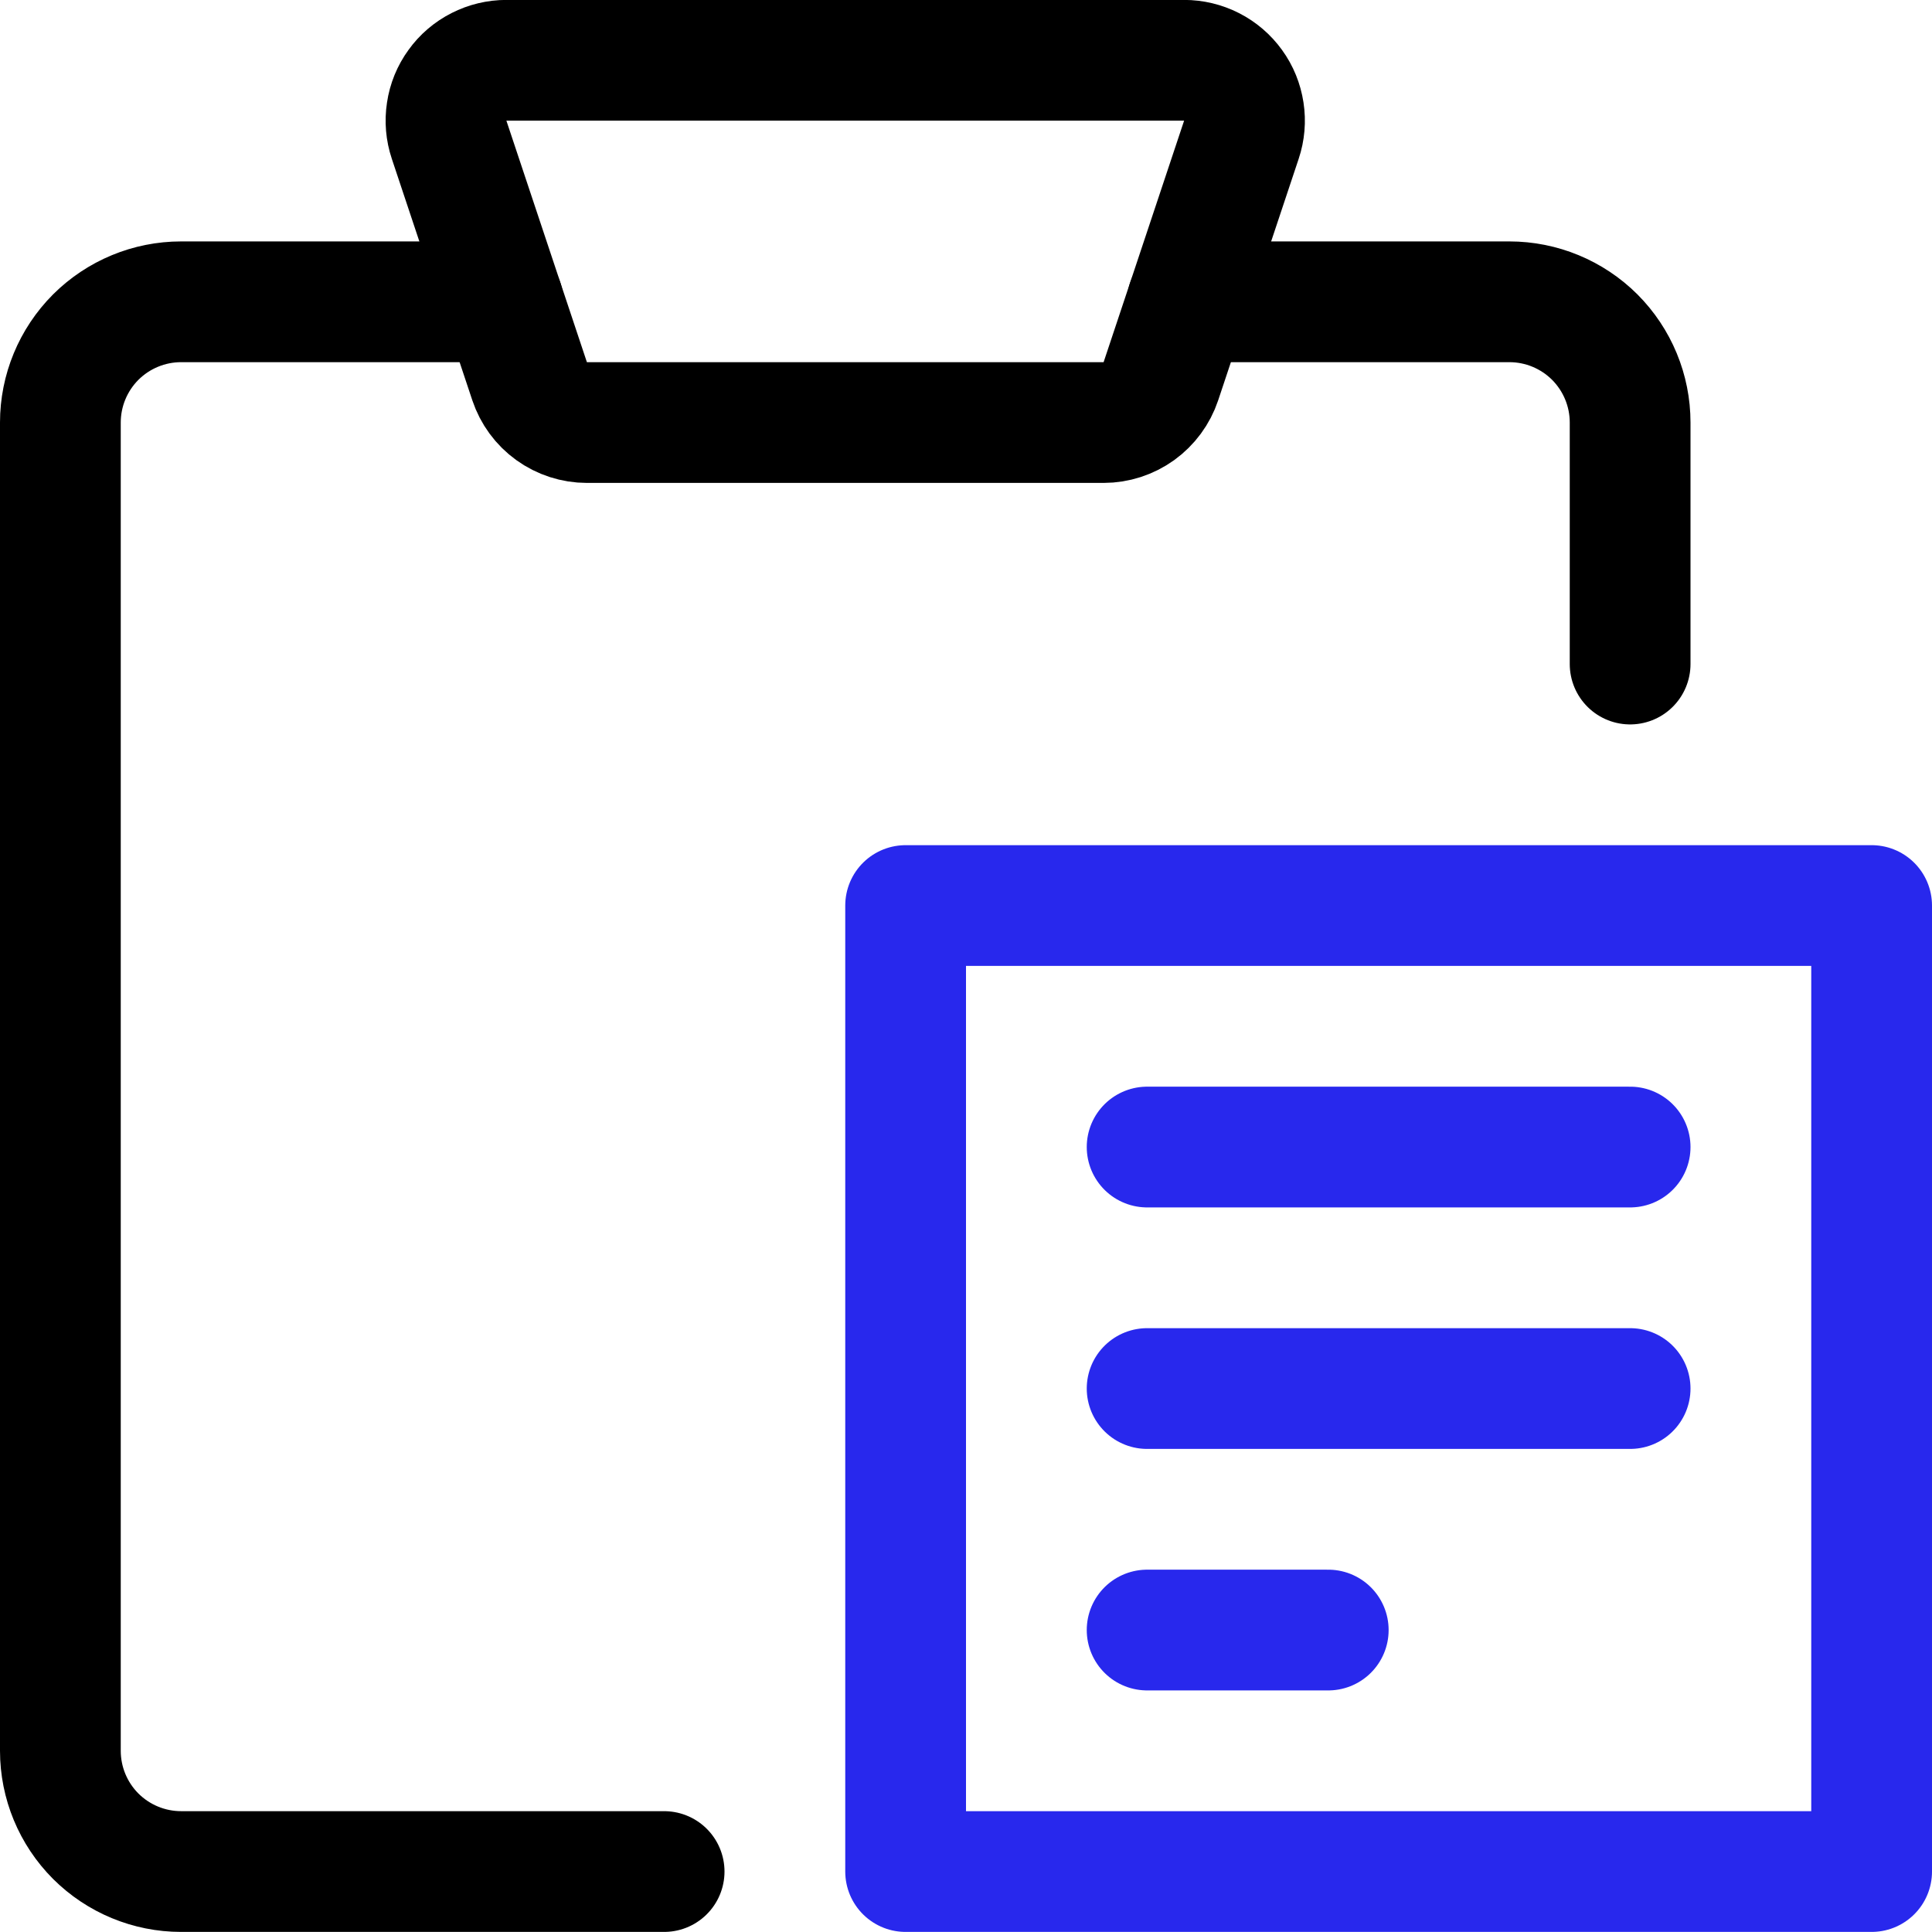 <?xml version="1.0" encoding="UTF-8"?> <svg xmlns="http://www.w3.org/2000/svg" width="24" height="24" viewBox="0 0 24 24" fill="none"><g clip-path="url(#clip0_275_9042)"><path d="M20.25 8.249V5.249C20.25 4.851 20.092 4.47 19.811 4.188C19.529 3.907 19.148 3.749 18.75 3.749H14.75" stroke="black" stroke-width="1.5" stroke-linecap="round" stroke-linejoin="round"></path><path d="M6.25 3.749H2.25C1.852 3.749 1.471 3.907 1.189 4.188C0.908 4.47 0.75 4.851 0.75 5.249V21.749C0.75 22.147 0.908 22.528 1.189 22.81C1.471 23.091 1.852 23.249 2.25 23.249H8.25" stroke="black" stroke-width="1.5" stroke-linecap="round" stroke-linejoin="round"></path><path d="M14.421 4.736C14.371 4.885 14.275 5.015 14.148 5.107C14.02 5.199 13.866 5.249 13.709 5.249H7.291C7.133 5.249 6.98 5.199 6.852 5.107C6.724 5.015 6.629 4.885 6.579 4.736L5.579 1.736C5.541 1.623 5.531 1.503 5.549 1.386C5.566 1.268 5.612 1.156 5.682 1.06C5.751 0.963 5.843 0.885 5.949 0.831C6.055 0.777 6.172 0.749 6.291 0.749H14.709C14.828 0.749 14.945 0.777 15.051 0.831C15.157 0.885 15.248 0.963 15.318 1.06C15.388 1.156 15.433 1.268 15.451 1.386C15.469 1.503 15.459 1.623 15.421 1.736L14.421 4.736Z" stroke="black" stroke-width="1.5" stroke-linecap="round" stroke-linejoin="round"></path><path d="M11.25 11.249H23.25V23.249H11.25V11.249Z" stroke="#2828ED" stroke-width="1.5" stroke-linecap="round" stroke-linejoin="round"></path><path d="M14.25 14.249H20.25" stroke="#2828ED" stroke-width="1.5" stroke-linecap="round" stroke-linejoin="round"></path><path d="M14.25 17.249H20.25" stroke="#2828ED" stroke-width="1.5" stroke-linecap="round" stroke-linejoin="round"></path><path d="M14.25 20.249H16.5" stroke="#2828ED" stroke-width="1.5" stroke-linecap="round" stroke-linejoin="round"></path></g><defs><clipPath id="clip0_275_9042"><rect width="24" height="24" fill="white"></rect></clipPath></defs></svg> 
